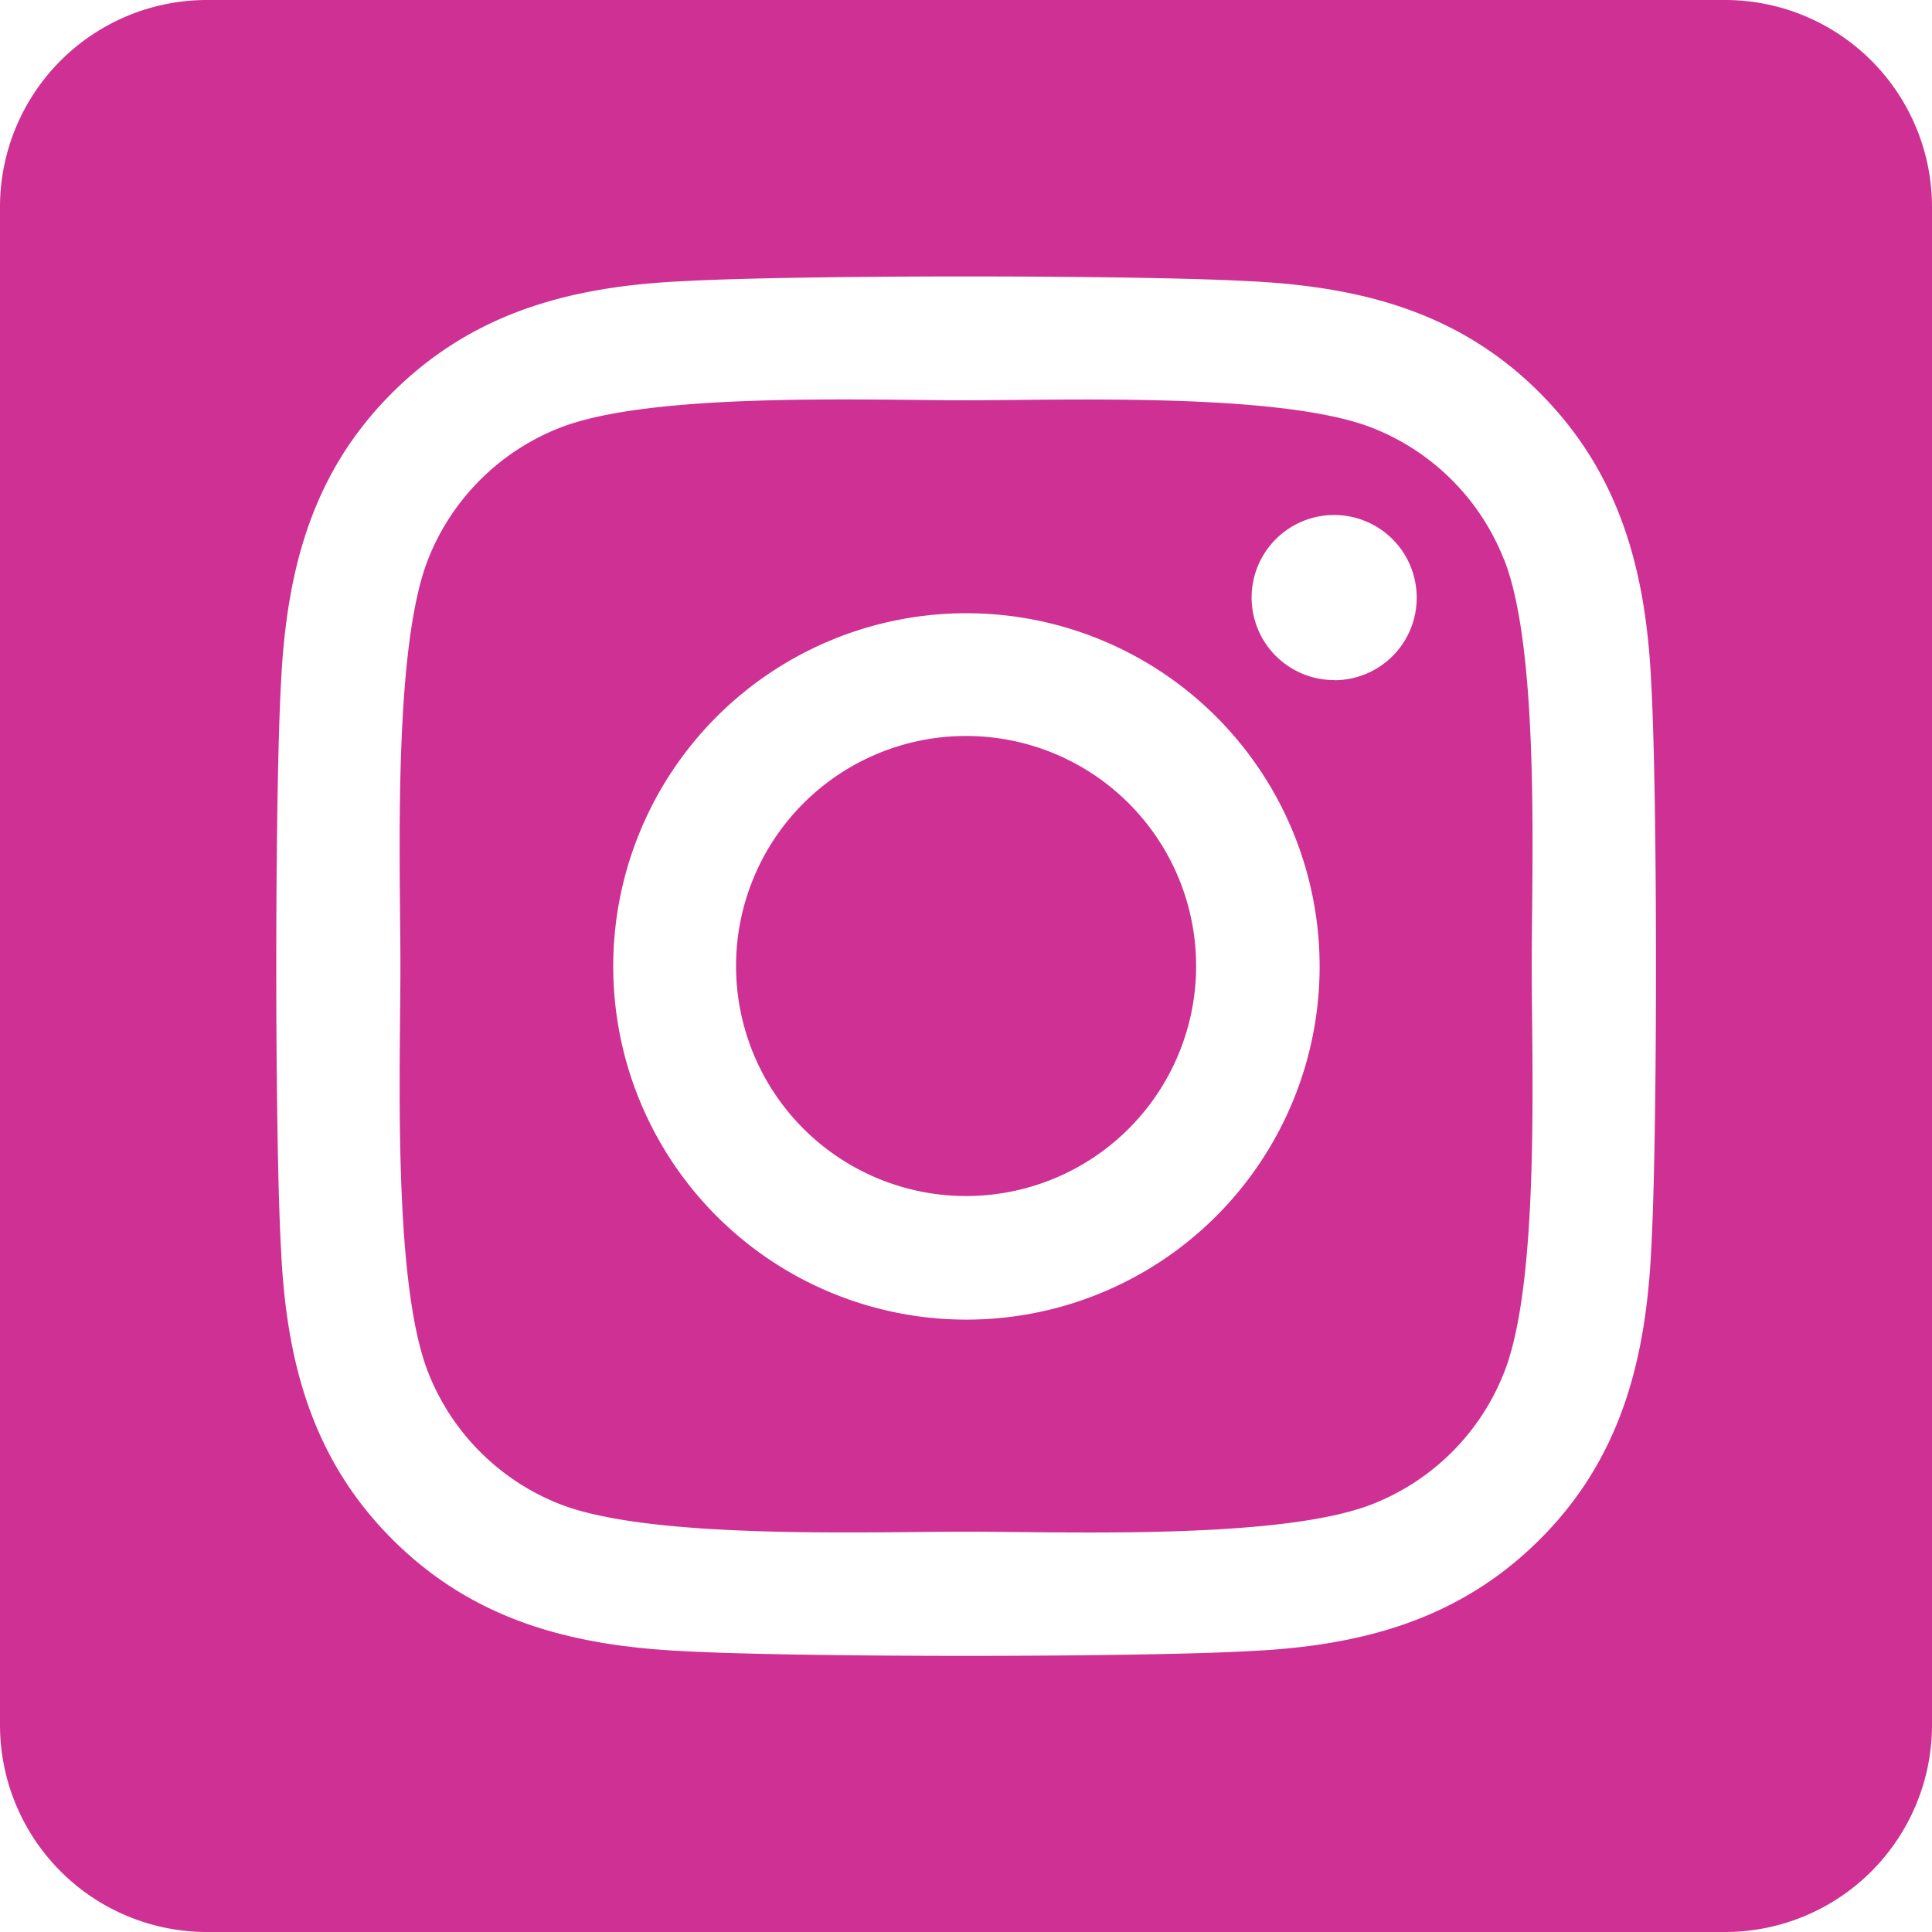 <svg xmlns="http://www.w3.org/2000/svg" viewBox="0 0 448 448"><defs><style>.cls-1{fill:#cf3093;}</style></defs><title>アセット 1</title><g id="レイヤー_2" data-name="レイヤー 2"><g id="レイヤー_1-2" data-name="レイヤー 1"><path class="cls-1" d="M224,170.66A53.34,53.34,0,1,0,277.36,224,53.34,53.34,0,0,0,224,170.66Zm124.71-41A54,54,0,0,0,318.3,99.25c-21-8.29-71-6.43-94.3-6.43s-73.25-1.93-94.31,6.43a54,54,0,0,0-30.41,30.41c-8.28,21-6.43,71.05-6.43,94.33S91,297.26,99.32,318.33a54,54,0,0,0,30.41,30.41c21,8.29,71,6.43,94.31,6.43s73.24,1.93,94.3-6.43a54,54,0,0,0,30.41-30.41c8.35-21,6.43-71,6.43-94.33s1.92-73.26-6.43-94.33ZM224,306a81.9,81.9,0,1,1,.2,0Zm85.38-148.3a19.14,19.14,0,1,1,19.13-19.15h0a19.1,19.1,0,0,1-19,19.18h-.07ZM400,0H48A48,48,0,0,0,0,48V400a48,48,0,0,0,48,48H400a48,48,0,0,0,48-48V48A48,48,0,0,0,400,0ZM382.88,290c-1.29,25.63-7.14,48.34-25.85,67s-41.4,24.63-67,25.85c-26.41,1.49-105.59,1.49-132,0-25.63-1.29-48.26-7.15-67-25.85S66.4,315.58,65.18,290c-1.49-26.42-1.49-105.61,0-132,1.29-25.63,7.07-48.34,25.85-67s41.47-24.56,67-25.78c26.41-1.49,105.59-1.49,132,0,25.63,1.29,48.33,7.15,67,25.85s24.63,41.42,25.85,67.05C384.37,184.44,384.37,263.56,382.88,290Z"/></g></g></svg>